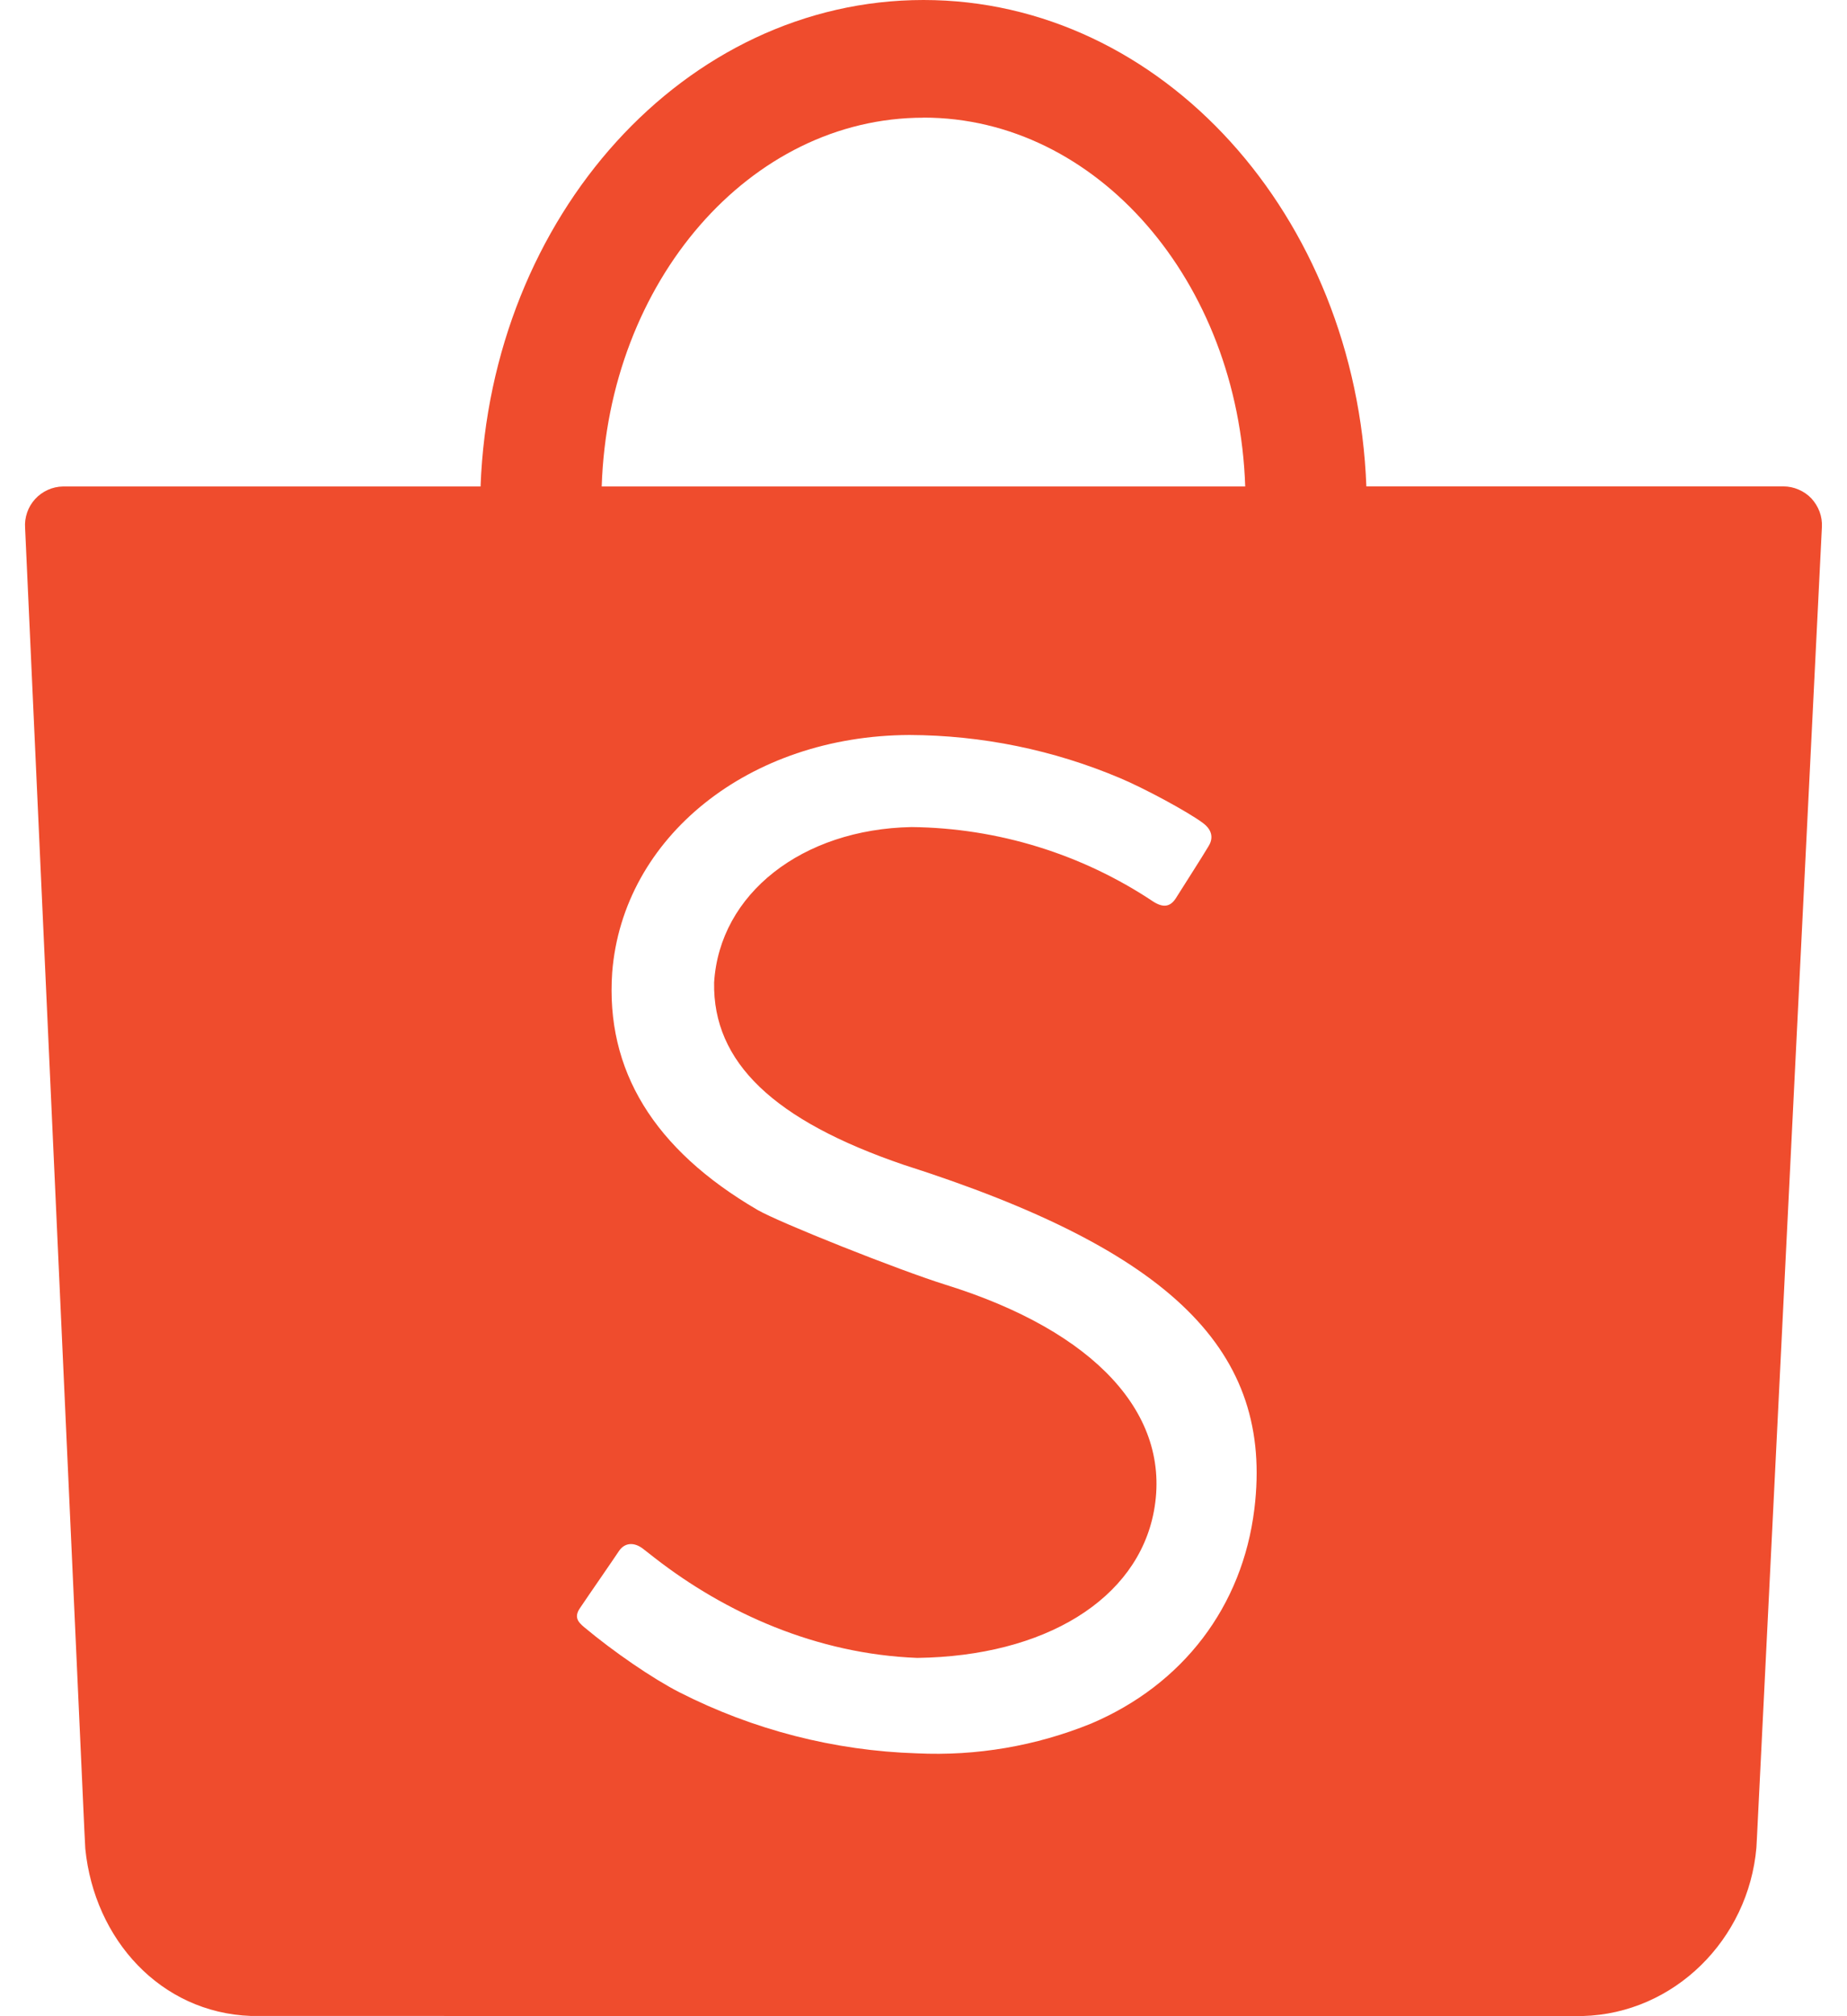 <svg width="22" height="24" viewBox="0 0 22 24" fill="none" xmlns="http://www.w3.org/2000/svg">
<path d="M14.941 17.963C15.171 16.084 13.961 14.886 10.766 13.866C9.218 13.338 8.489 12.646 8.506 11.695C8.571 10.639 9.554 9.87 10.858 9.845C11.885 9.856 12.887 10.165 13.741 10.735C13.857 10.807 13.938 10.795 14.004 10.695C14.094 10.551 14.319 10.202 14.394 10.075C14.445 9.995 14.455 9.889 14.326 9.795C14.141 9.658 13.622 9.38 13.343 9.263C12.549 8.927 11.695 8.752 10.832 8.749C8.922 8.757 7.419 9.964 7.292 11.575C7.211 12.739 7.787 13.681 9.022 14.402C9.285 14.554 10.702 15.118 11.266 15.294C13.04 15.846 13.961 16.836 13.744 17.991C13.547 19.038 12.445 19.715 10.926 19.735C9.723 19.689 8.639 19.198 7.799 18.545L7.658 18.435C7.554 18.355 7.44 18.36 7.371 18.465C7.321 18.542 6.995 19.012 6.913 19.135C6.836 19.243 6.878 19.303 6.958 19.369C7.308 19.662 7.775 19.982 8.092 20.144C8.97 20.591 9.936 20.84 10.921 20.871C11.63 20.905 12.338 20.784 12.996 20.517C14.091 20.052 14.799 19.123 14.941 17.963ZM11 1.401C8.932 1.401 7.246 3.351 7.167 5.791H14.832C14.751 3.35 13.066 1.4 11 1.4M18.851 23.998L18.771 23.999L2.987 23.997C1.913 23.957 1.124 23.087 1.016 22.006L1.006 21.811L0.299 6.285C0.294 6.223 0.303 6.16 0.323 6.101C0.343 6.042 0.376 5.987 0.418 5.941C0.46 5.895 0.511 5.858 0.568 5.832C0.625 5.806 0.687 5.792 0.749 5.791H5.724C5.845 2.568 8.16 0 11 0C13.84 0 16.153 2.569 16.275 5.79H21.243C21.305 5.79 21.367 5.803 21.424 5.828C21.481 5.852 21.533 5.888 21.576 5.933C21.618 5.979 21.651 6.032 21.673 6.09C21.695 6.149 21.704 6.211 21.701 6.273L20.928 21.861L20.921 21.992C20.827 23.086 19.942 23.969 18.851 23.998Z" fill="#EF4C2D"/>
</svg>

